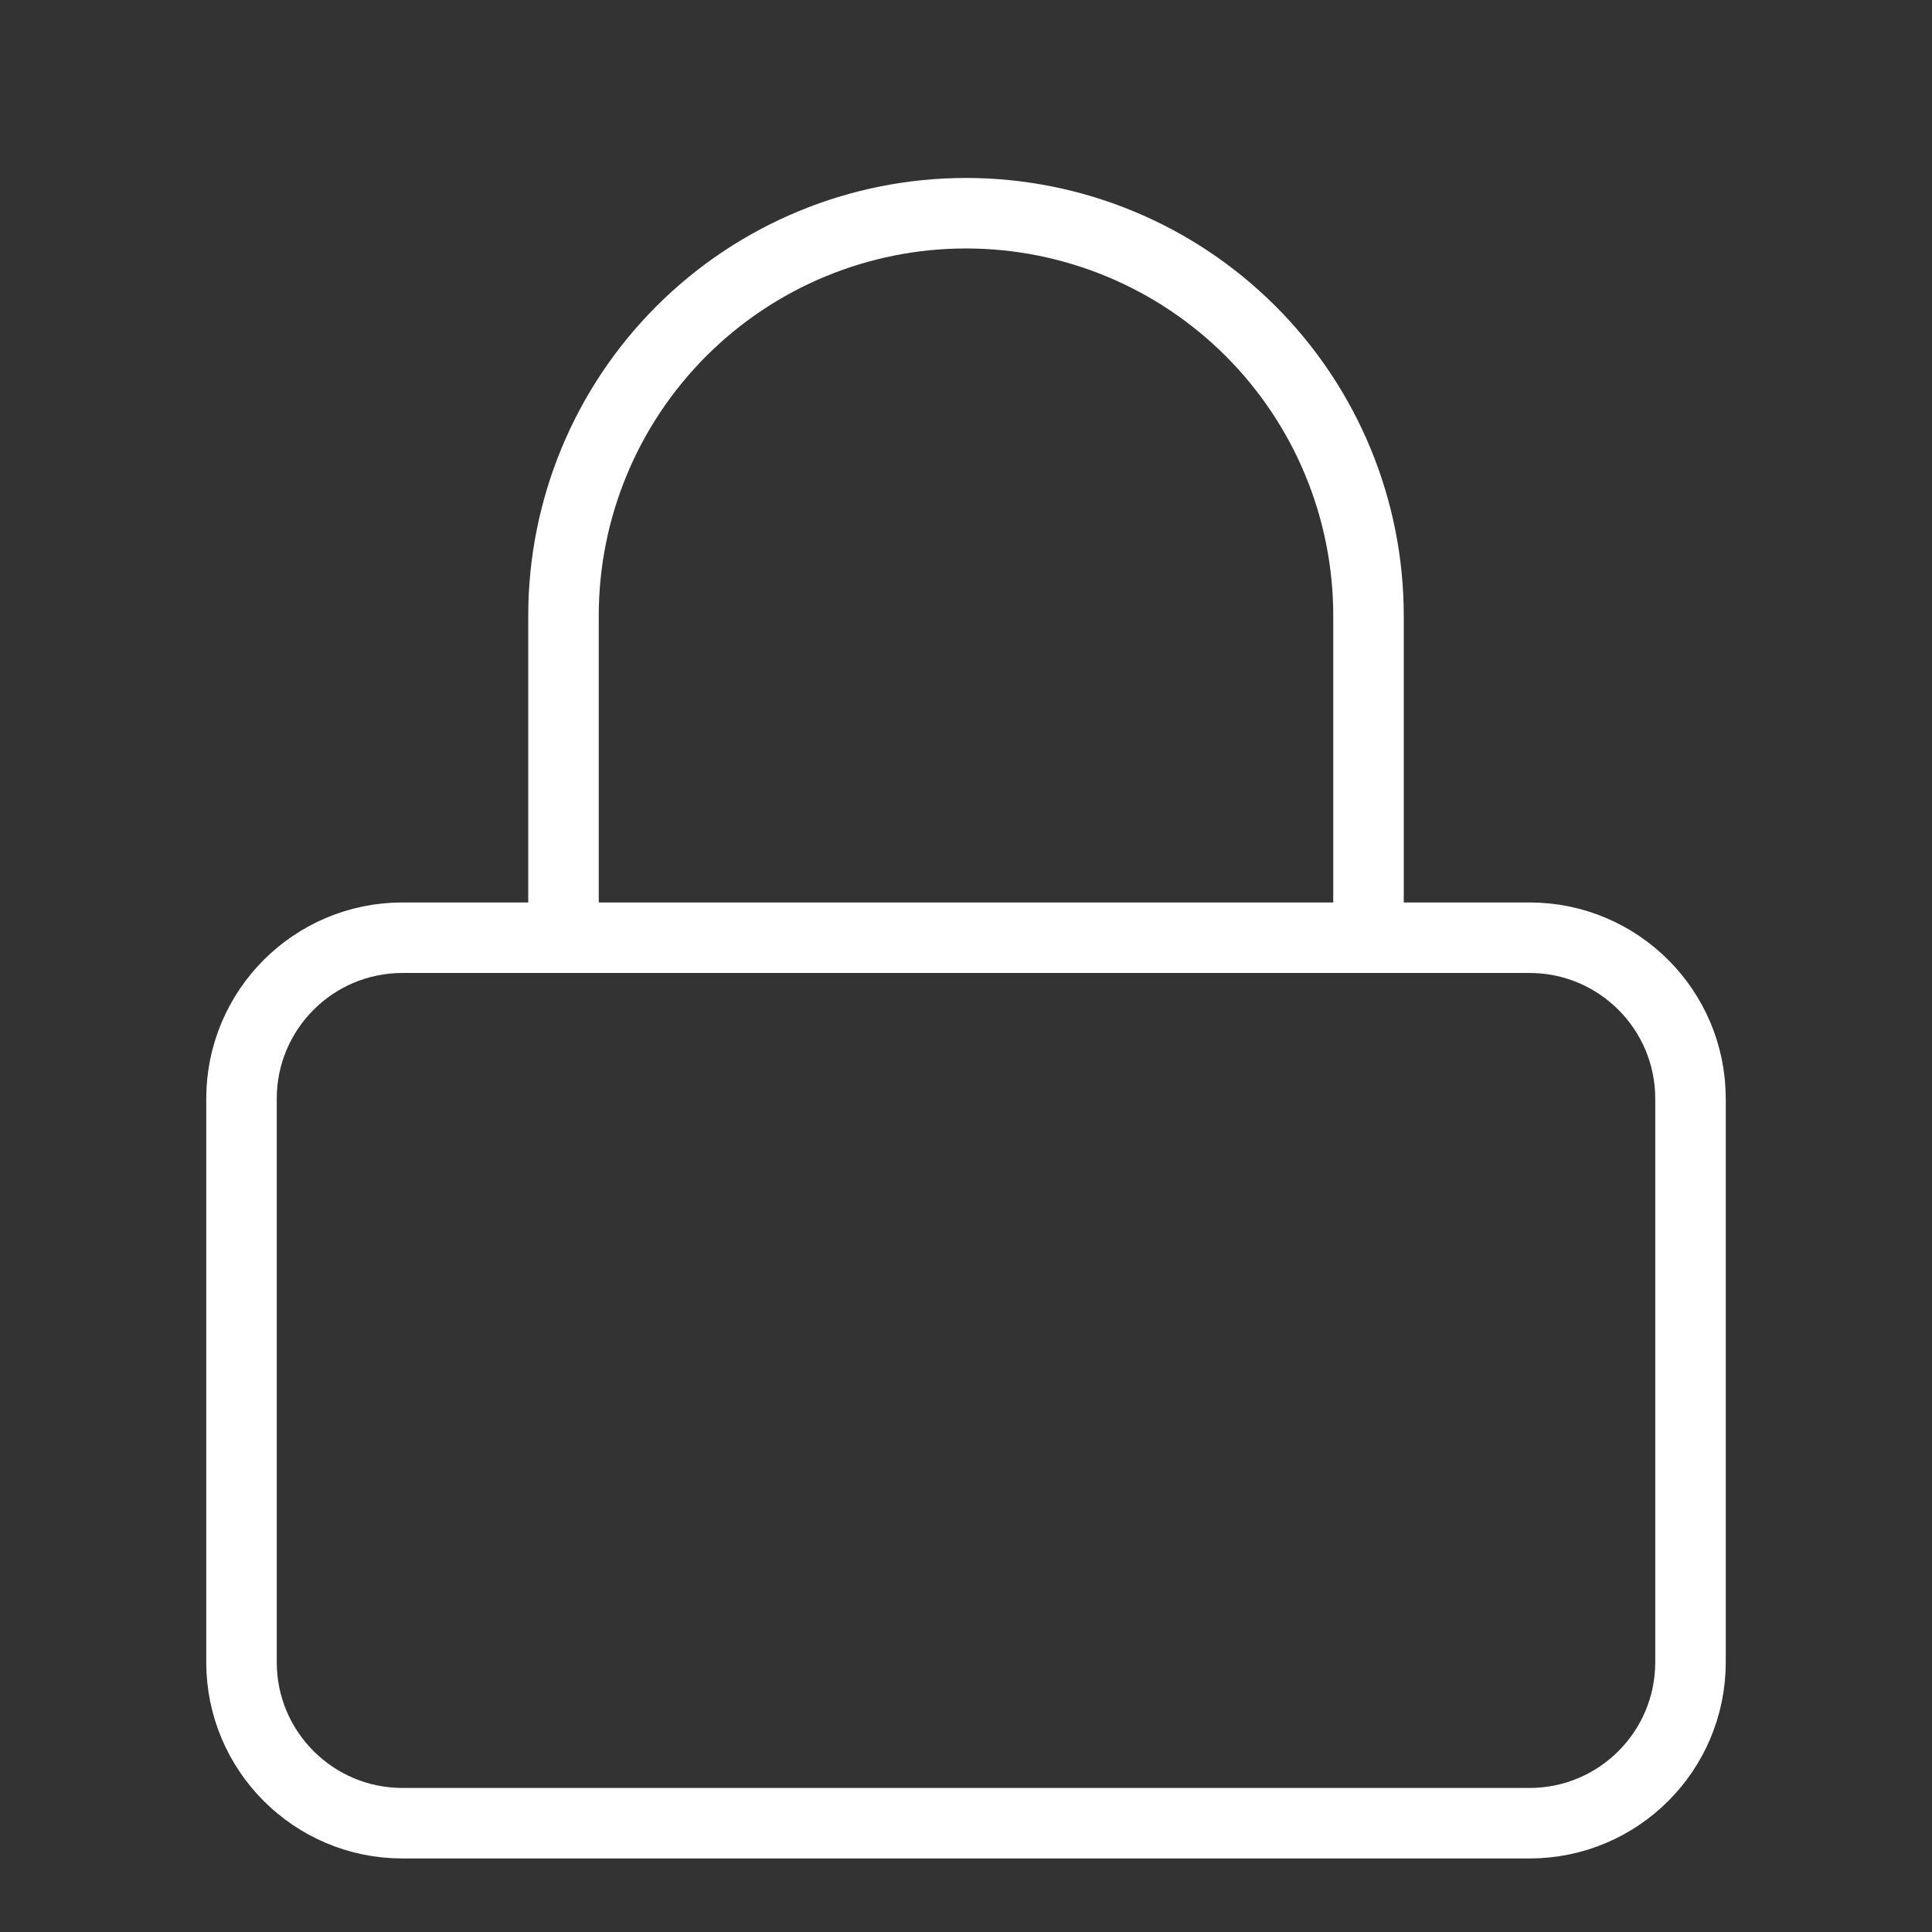 <svg width="137" height="137" viewBox="0 0 137 137" fill="none" xmlns="http://www.w3.org/2000/svg">
<rect x="0" y="0" width="137" height="137" fill="#333333" stroke="none"/>
<path d="M39.958 66.494V43.661C39.958 36.091 42.965 28.831 48.318 23.479C53.671 18.126 60.93 15.119 68.5 15.119C76.07 15.119 83.329 18.126 88.682 23.479C94.035 28.831 97.042 36.091 97.042 43.661V66.494M28.542 66.494H108.458C114.764 66.494 119.875 71.605 119.875 77.911V117.869C119.875 124.174 114.764 129.286 108.458 129.286H28.542C22.236 129.286 17.125 124.174 17.125 117.869V77.911C17.125 71.605 22.236 66.494 28.542 66.494Z" stroke="white" stroke-width="5" stroke-linecap="round" stroke-linejoin="round"/>
</svg>
